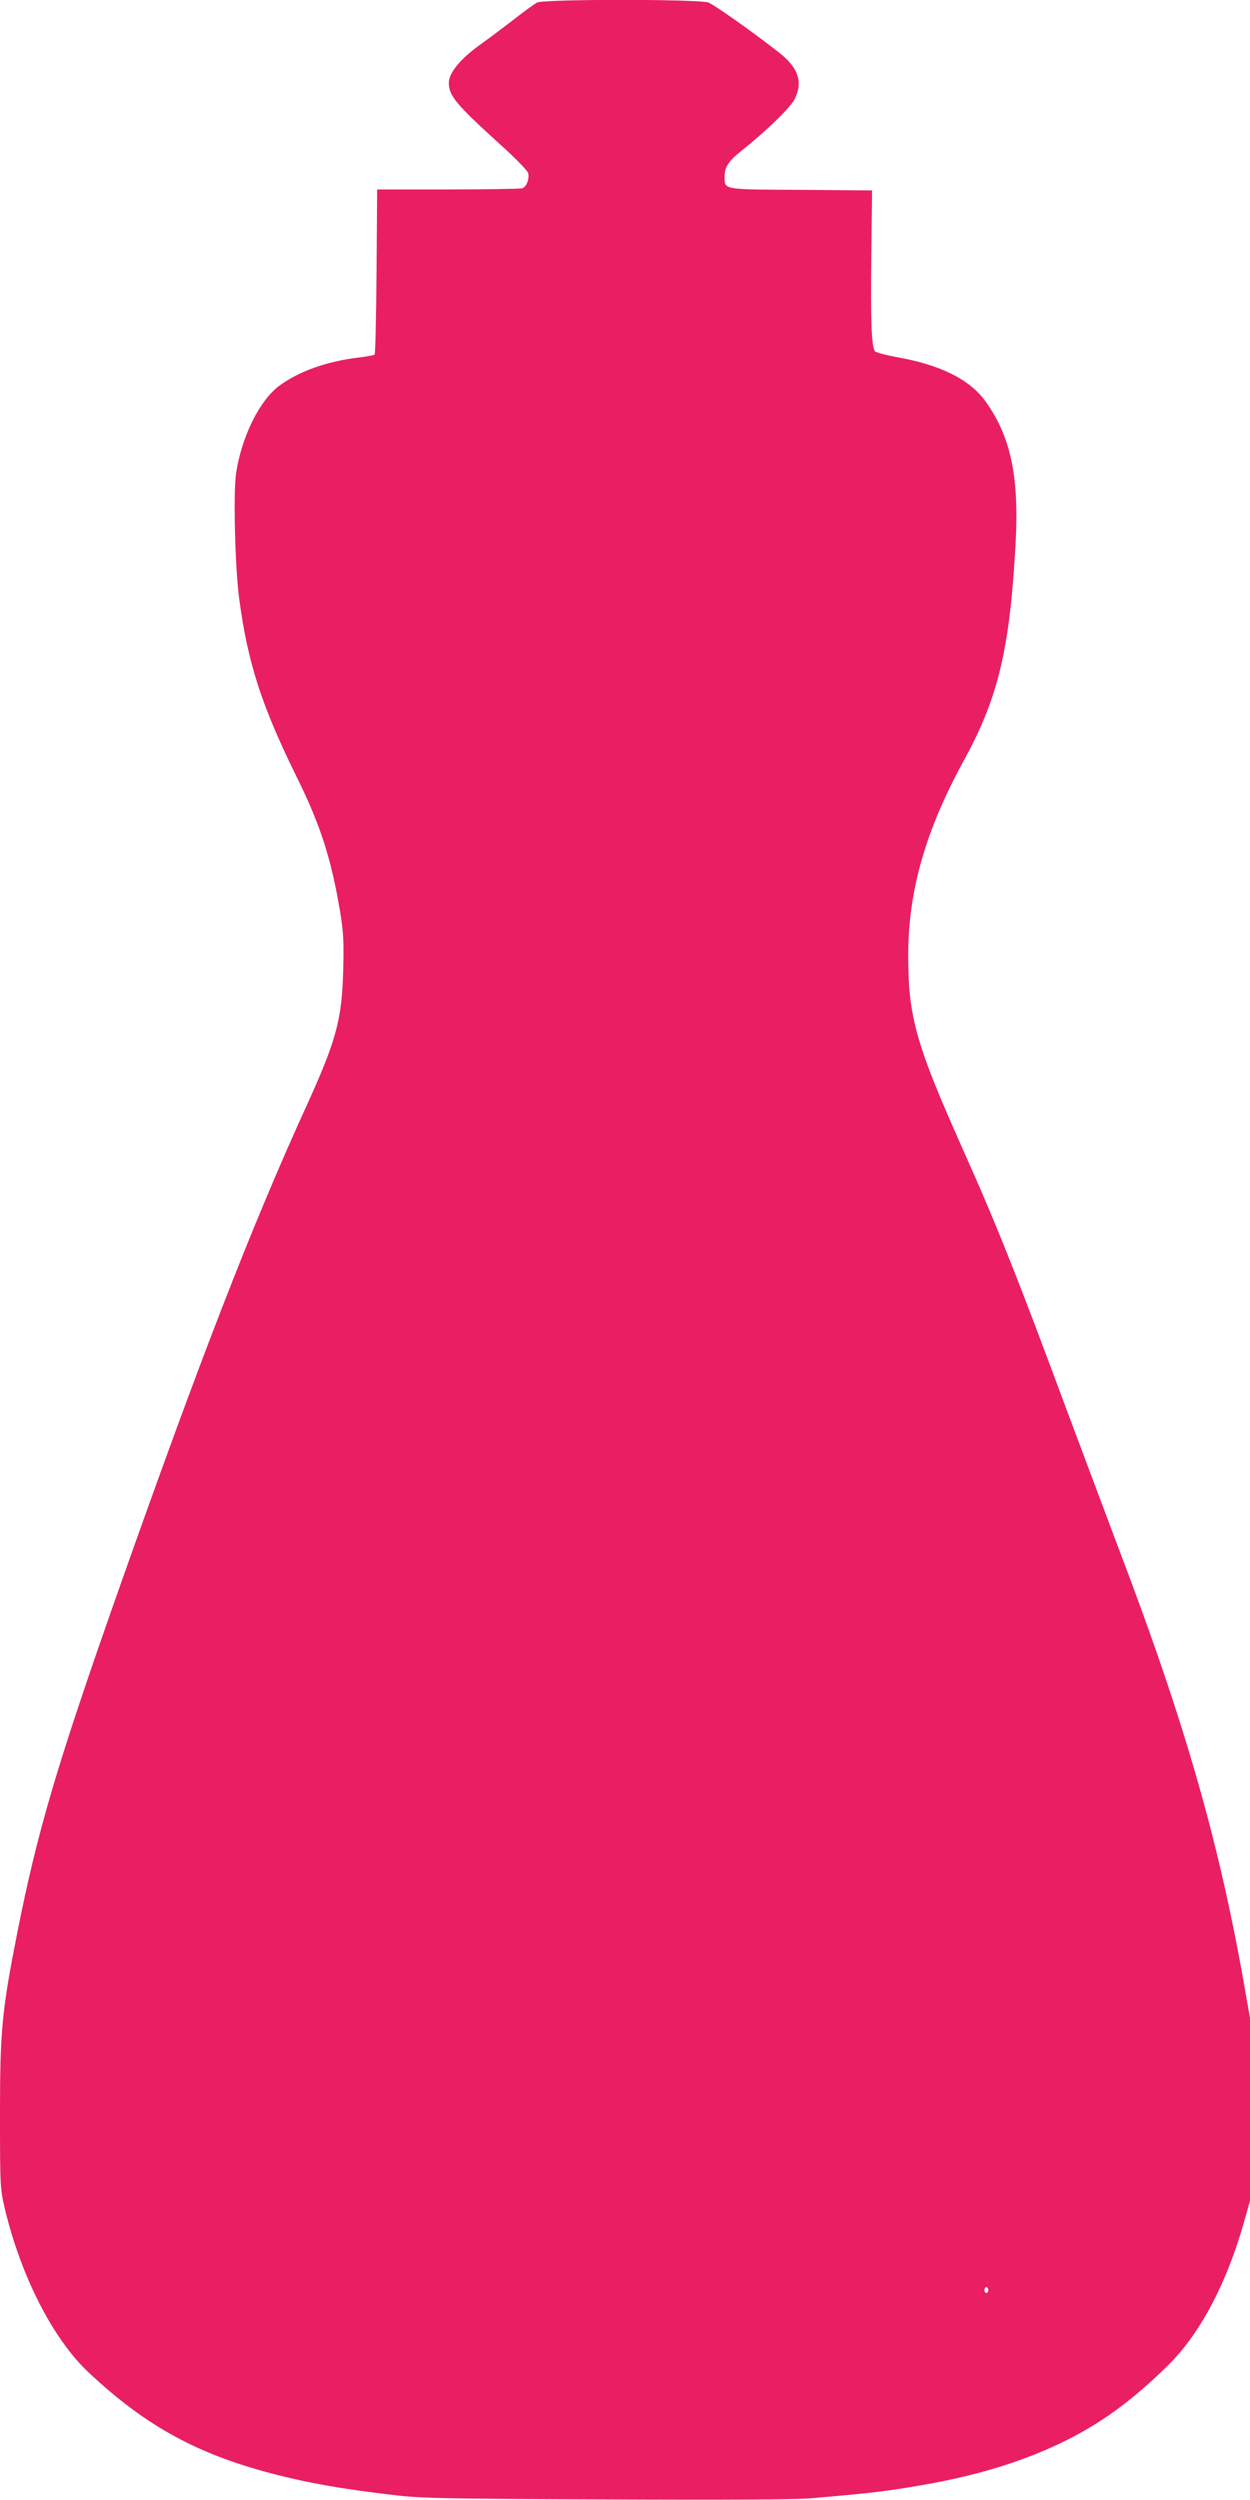<?xml version="1.0" standalone="no"?>
<!DOCTYPE svg PUBLIC "-//W3C//DTD SVG 20010904//EN"
 "http://www.w3.org/TR/2001/REC-SVG-20010904/DTD/svg10.dtd">
<svg version="1.0" xmlns="http://www.w3.org/2000/svg"
 width="640pt" height="1280pt" viewBox="0 0 640 1280"
 preserveAspectRatio="xMidYMid meet">
<g transform="translate(0,1280) scale(0.1,-0.1)"
fill="#e91e63" stroke="none">
<path d="M2750 12787 c-14 -7 -68 -47 -121 -88 -53 -41 -133 -101 -178 -133
-96 -70 -153 -140 -153 -190 0 -66 36 -110 269 -321 72 -65 134 -129 137 -141
8 -29 -8 -69 -29 -78 -9 -3 -180 -6 -380 -6 l-364 0 -3 -419 c-2 -231 -6 -422
-10 -426 -3 -4 -42 -11 -85 -16 -162 -20 -302 -70 -403 -144 -100 -74 -192
-258 -221 -446 -15 -98 -6 -474 15 -639 44 -334 115 -554 300 -928 118 -240
173 -414 217 -678 18 -109 20 -157 16 -309 -7 -248 -36 -354 -189 -690 -283
-620 -554 -1321 -973 -2510 -302 -859 -403 -1199 -505 -1713 -80 -405 -90
-505 -90 -935 0 -374 1 -384 25 -487 84 -349 248 -669 432 -840 296 -277 564
-422 972 -524 168 -42 312 -67 556 -97 171 -21 226 -22 1116 -26 599 -3 978
-1 1055 6 287 25 358 33 504 57 308 49 556 122 776 228 196 95 354 209 542
393 162 159 297 410 387 721 l35 124 0 467 0 468 -34 194 c-129 725 -305 1335
-636 2204 -64 171 -179 477 -255 680 -269 725 -368 974 -545 1370 -240 538
-280 677 -280 992 0 332 88 641 289 1007 173 317 232 569 261 1106 18 342 -25
544 -154 725 -80 111 -227 185 -446 225 -63 11 -117 26 -121 32 -17 27 -22
158 -18 483 l4 340 -365 3 c-407 2 -390 -1 -390 71 0 45 22 78 85 128 125 99
254 224 274 266 44 90 18 163 -88 244 -140 109 -325 239 -354 250 -49 18 -843
18 -877 0z m2310 -11712 c0 -8 -4 -15 -10 -15 -5 0 -10 7 -10 15 0 8 5 15 10
15 6 0 10 -7 10 -15z"/>
</g>
</svg>
